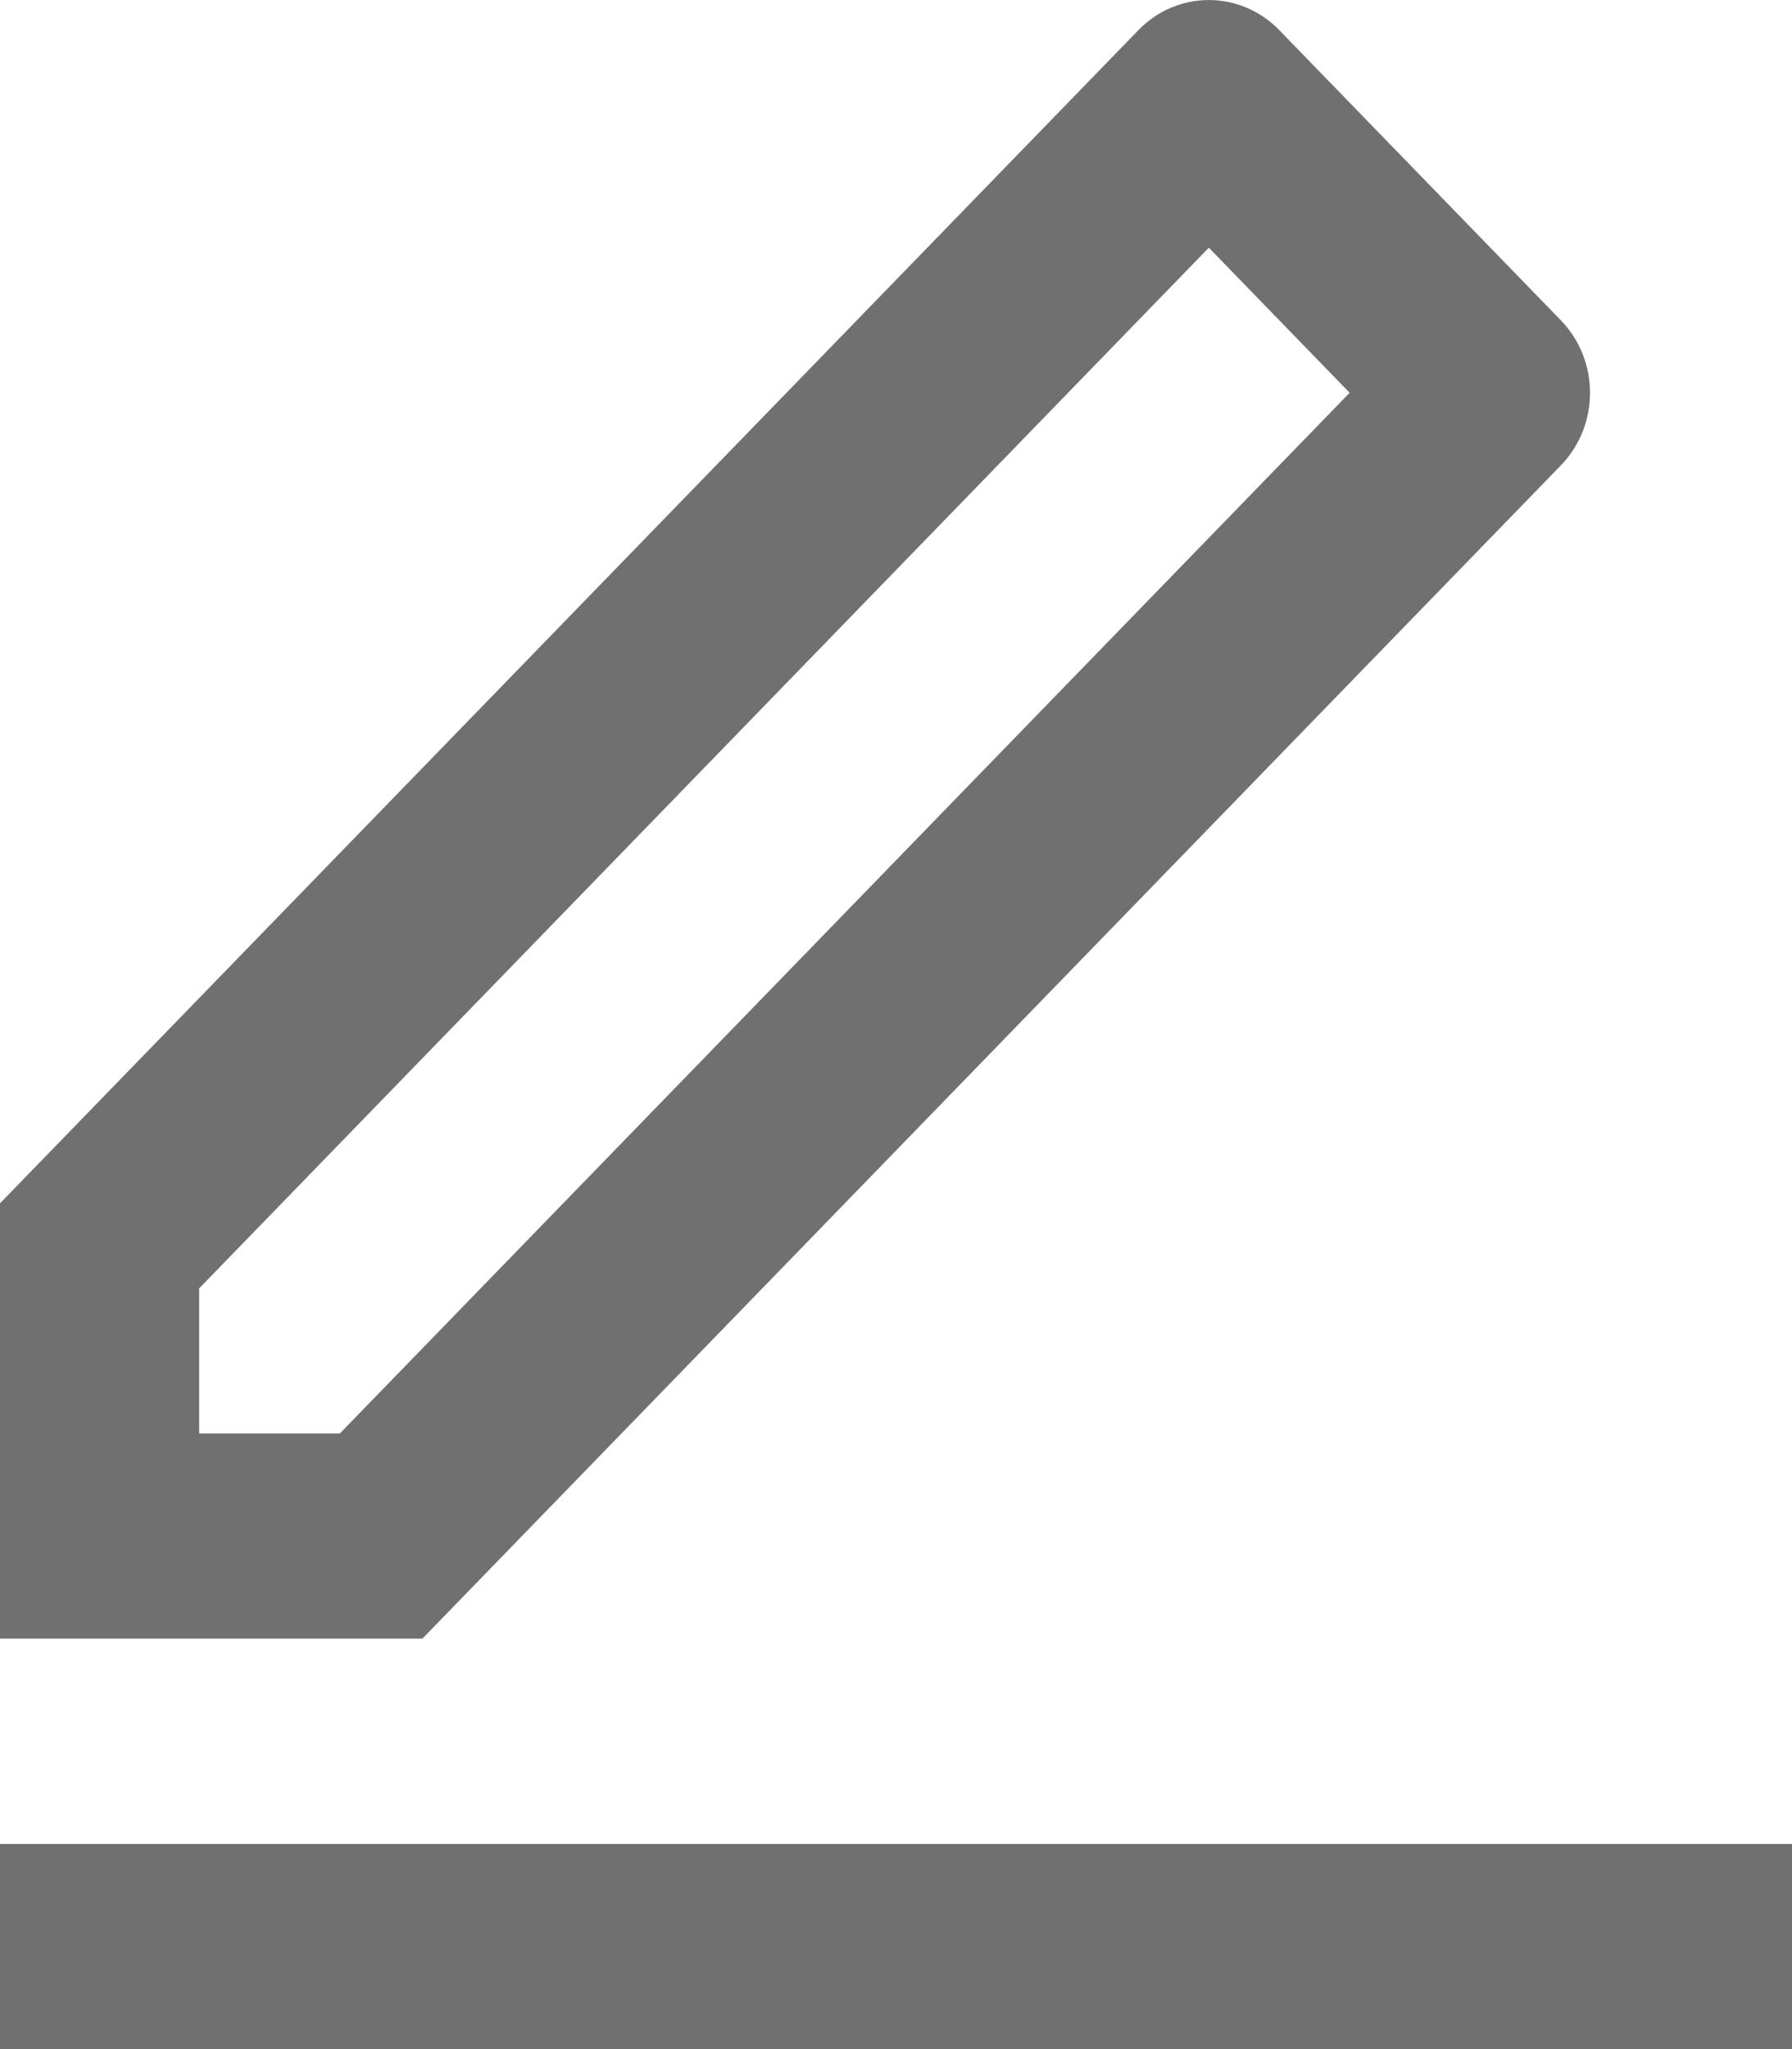 <svg width="14" height="16" viewBox="0 0 14 16" fill="none" xmlns="http://www.w3.org/2000/svg">
<path d="M2.655 11.193L10.544 3.067L9.444 1.934L1.556 10.06V11.193H2.655ZM3.3 12.795H0V9.396L8.894 0.235C9.198 -0.078 9.69 -0.078 9.994 0.235L12.194 2.501C12.498 2.814 12.498 3.321 12.194 3.634L3.3 12.795ZM0 14.398H14V16H0V14.398Z" fill="#707070"></path>
</svg>
